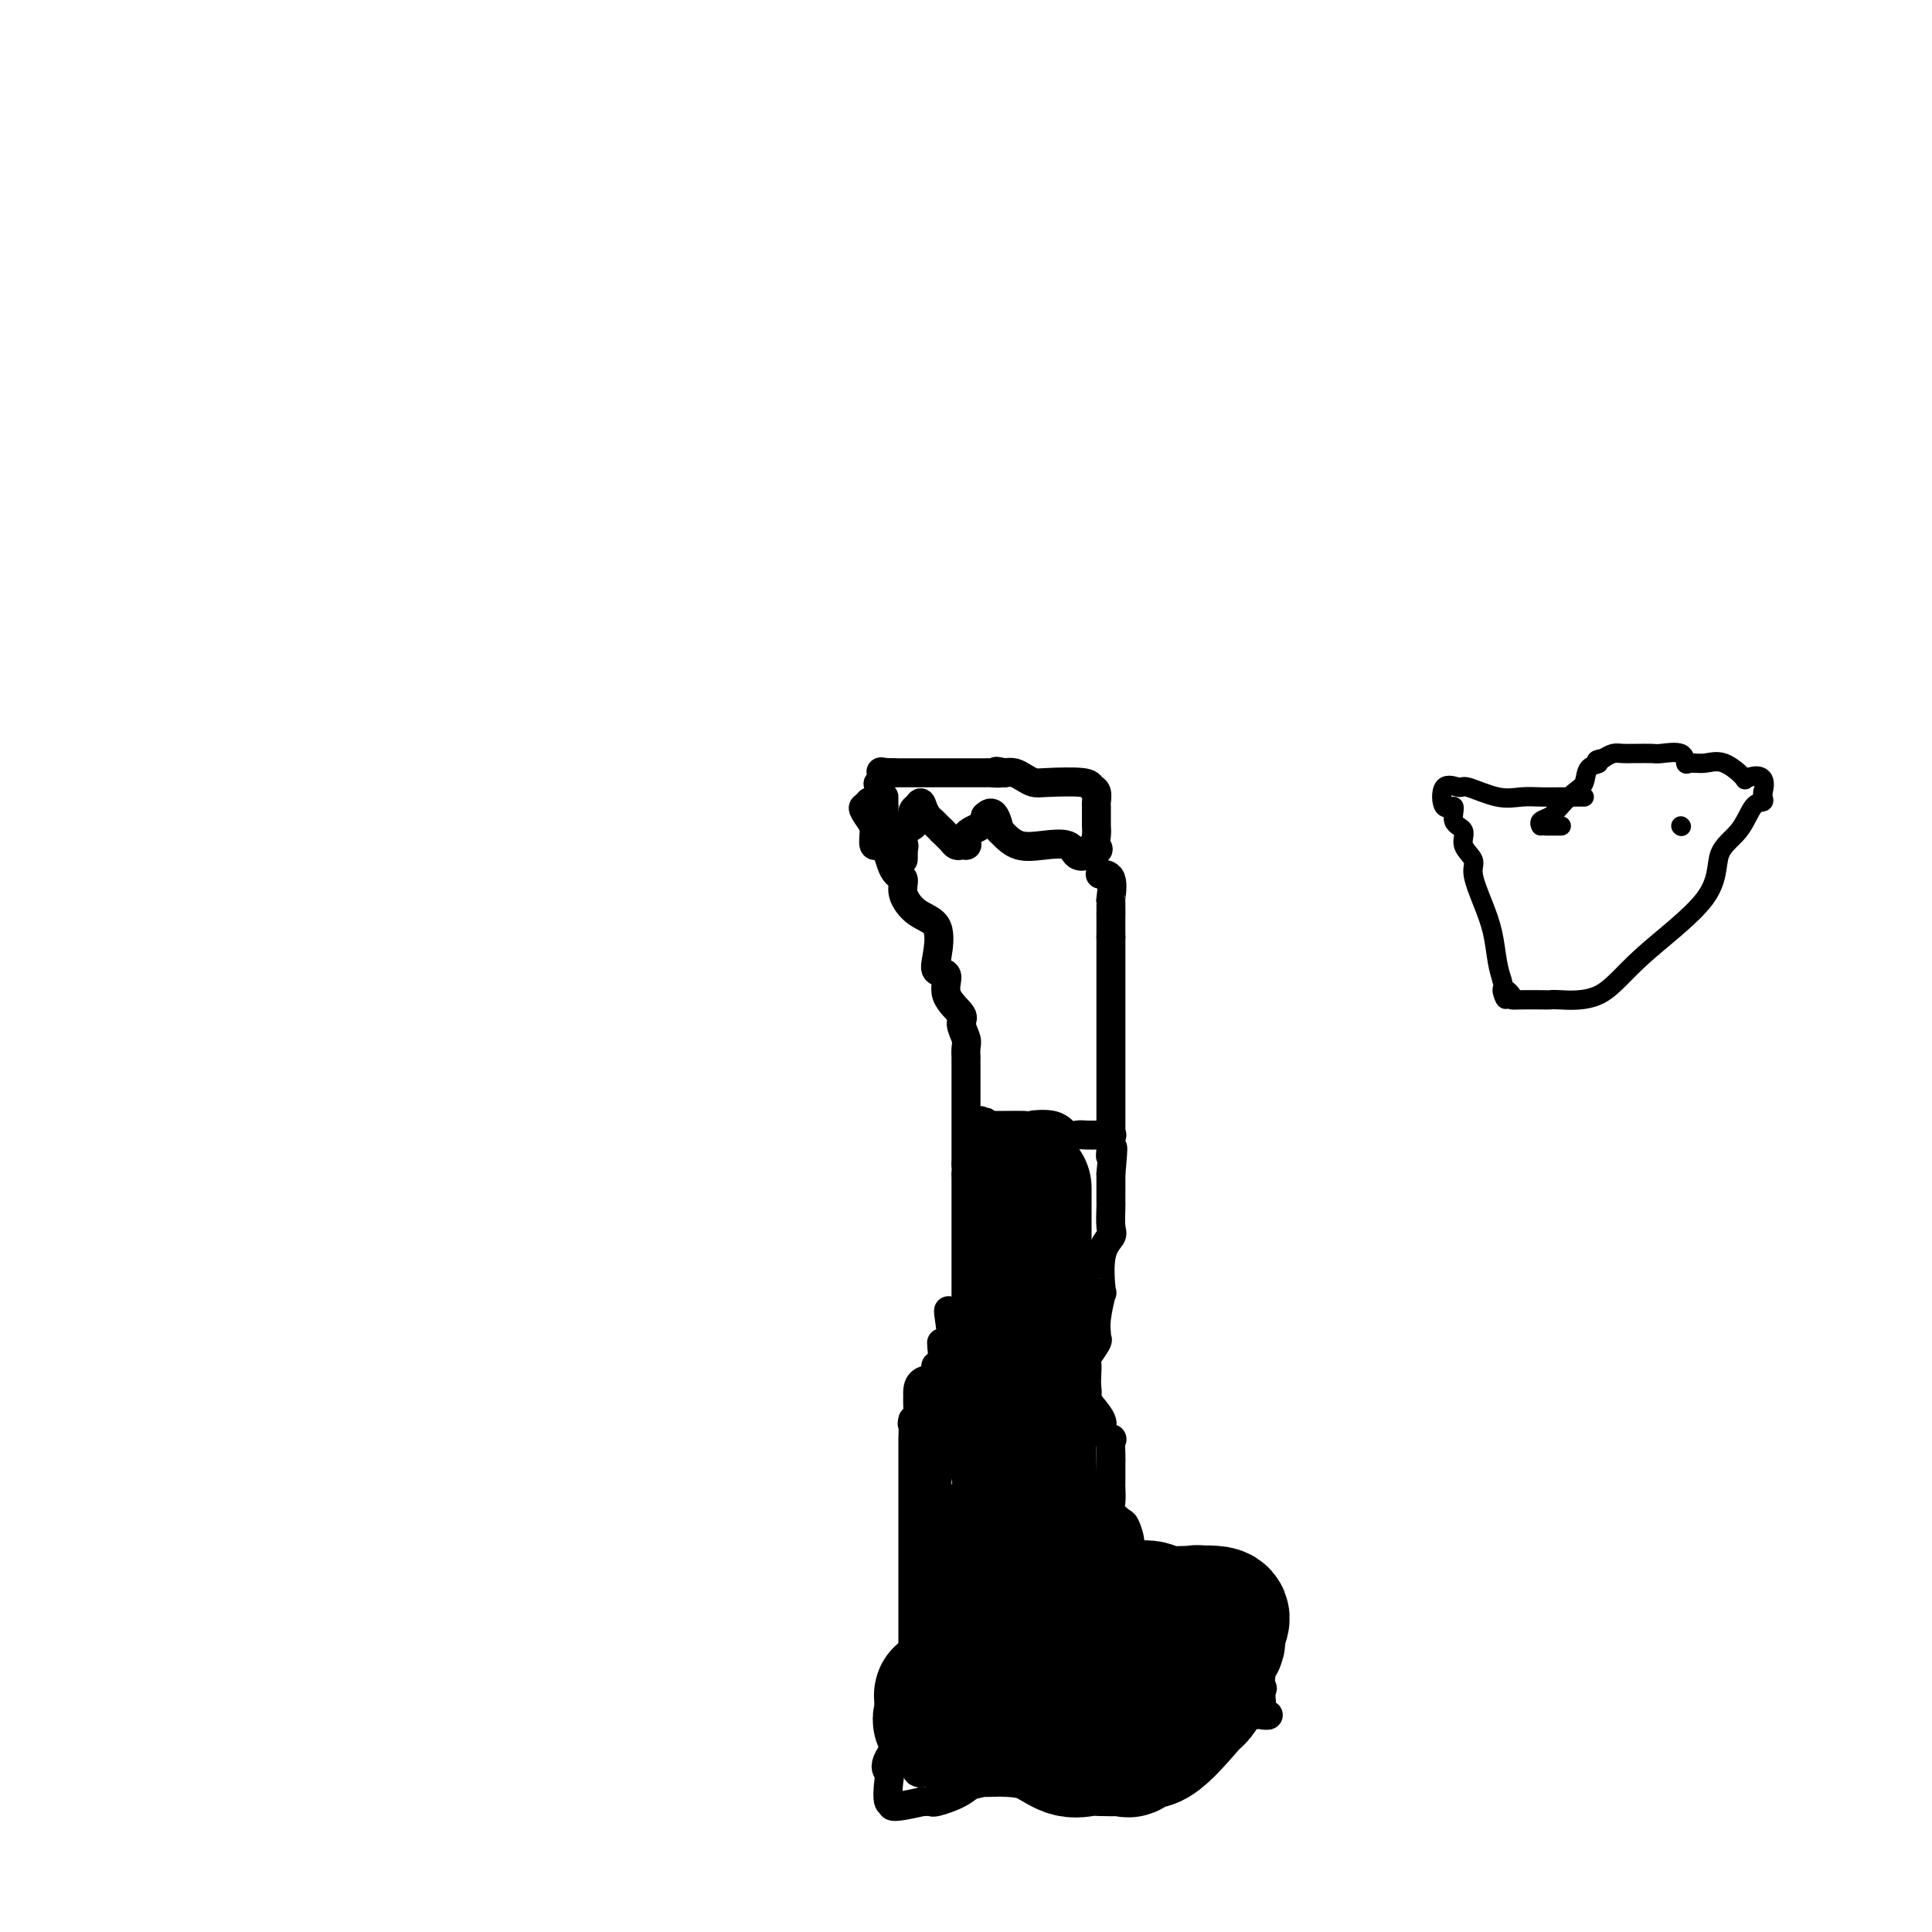 <svg viewBox='0 0 400 400' version='1.1' xmlns='http://www.w3.org/2000/svg' xmlns:xlink='http://www.w3.org/1999/xlink'><g fill='none' stroke='#000000' stroke-width='6' stroke-linecap='round' stroke-linejoin='round'><path d='M183,165c0.000,0.000 0.000,2.000 0,2'/><path d='M183,167c-0.012,0.663 -0.042,1.322 0,2c0.042,0.678 0.155,1.375 0,2c-0.155,0.625 -0.578,1.178 0,2c0.578,0.822 2.156,1.914 3,3c0.844,1.086 0.956,2.168 1,2c0.044,-0.168 0.022,-1.584 0,-3'/><path d='M187,175c0.498,0.897 -0.256,-0.859 0,-2c0.256,-1.141 1.522,-1.667 2,-2c0.478,-0.333 0.167,-0.474 0,-1c-0.167,-0.526 -0.191,-1.436 0,-2c0.191,-0.564 0.595,-0.782 1,-1'/><path d='M190,167c0.643,-1.346 0.750,-0.712 1,0c0.250,0.712 0.644,1.500 1,2c0.356,0.500 0.673,0.712 1,1c0.327,0.288 0.665,0.654 1,1c0.335,0.346 0.668,0.673 1,1'/><path d='M195,172c1.179,1.166 1.625,1.581 2,2c0.375,0.419 0.678,0.844 1,1c0.322,0.156 0.663,0.045 1,0c0.337,-0.045 0.668,-0.022 1,0'/><path d='M200,175c0.607,0.107 -0.375,-1.125 0,-2c0.375,-0.875 2.107,-1.393 3,-2c0.893,-0.607 0.946,-1.304 1,-2'/><path d='M204,169c1.022,-1.067 1.578,-0.733 2,0c0.422,0.733 0.711,1.867 1,3'/><path d='M207,172c0.570,0.571 0.494,0.500 1,1c0.506,0.500 1.593,1.571 3,2c1.407,0.429 3.134,0.217 5,0c1.866,-0.217 3.871,-0.440 5,0c1.129,0.440 1.381,1.541 2,2c0.619,0.459 1.605,0.274 2,0c0.395,-0.274 0.197,-0.637 0,-1'/><path d='M225,176c3.238,0.481 2.332,-0.317 2,-1c-0.332,-0.683 -0.089,-1.252 0,-2c0.089,-0.748 0.024,-1.677 0,-2c-0.024,-0.323 -0.005,-0.041 0,0c0.005,0.041 -0.002,-0.160 0,-1c0.002,-0.840 0.013,-2.320 0,-3c-0.013,-0.680 -0.052,-0.561 0,-1c0.052,-0.439 0.194,-1.437 0,-2c-0.194,-0.563 -0.723,-0.689 -1,-1c-0.277,-0.311 -0.301,-0.805 -2,-1c-1.699,-0.195 -5.074,-0.091 -7,0c-1.926,0.091 -2.403,0.169 -3,0c-0.597,-0.169 -1.315,-0.584 -2,-1c-0.685,-0.416 -1.339,-0.833 -2,-1c-0.661,-0.167 -1.331,-0.083 -2,0'/><path d='M208,160c-3.054,-0.619 -1.189,-0.166 -1,0c0.189,0.166 -1.299,0.044 -2,0c-0.701,-0.044 -0.615,-0.012 -1,0c-0.385,0.012 -1.242,0.003 -2,0c-0.758,-0.003 -1.419,-0.001 -2,0c-0.581,0.001 -1.082,0.000 -1,0c0.082,-0.000 0.749,-0.000 0,0c-0.749,0.000 -2.912,0.000 -4,0c-1.088,-0.000 -1.101,-0.000 -1,0c0.101,0.000 0.317,0.000 0,0c-0.317,-0.000 -1.168,-0.000 -2,0c-0.832,0.000 -1.647,0.000 -2,0c-0.353,-0.000 -0.244,-0.000 -1,0c-0.756,0.000 -2.378,0.000 -4,0'/><path d='M185,160c-3.952,-0.119 -2.333,-0.417 -2,0c0.333,0.417 -0.619,1.548 -1,2c-0.381,0.452 -0.190,0.226 0,0'/><path d='M180,166c-0.363,0.399 -0.726,0.798 -1,1c-0.274,0.202 -0.458,0.208 0,1c0.458,0.792 1.560,2.369 2,3c0.440,0.631 0.220,0.315 0,0'/><path d='M181,171c0.057,1.754 -0.302,3.641 0,4c0.302,0.359 1.265,-0.808 2,0c0.735,0.808 1.241,3.592 2,5c0.759,1.408 1.769,1.441 2,2c0.231,0.559 -0.319,1.646 0,3c0.319,1.354 1.505,2.976 3,4c1.495,1.024 3.297,1.448 4,3c0.703,1.552 0.305,4.230 0,6c-0.305,1.770 -0.517,2.633 0,3c0.517,0.367 1.764,0.238 2,1c0.236,0.762 -0.539,2.416 0,4c0.539,1.584 2.393,3.099 3,4c0.607,0.901 -0.034,1.189 0,2c0.034,0.811 0.741,2.144 1,3c0.259,0.856 0.069,1.236 0,2c-0.069,0.764 -0.019,1.913 0,2c0.019,0.087 0.005,-0.887 0,0c-0.005,0.887 -0.001,3.635 0,5c0.001,1.365 0.000,1.346 0,2c-0.000,0.654 -0.000,1.981 0,3c0.000,1.019 0.000,1.732 0,3c-0.000,1.268 -0.000,3.093 0,4c0.000,0.907 0.000,0.898 0,1c-0.000,0.102 -0.000,0.315 0,1c0.000,0.685 0.000,1.843 0,3'/><path d='M200,241c0.155,5.187 0.041,2.655 0,2c-0.041,-0.655 -0.011,0.567 0,1c0.011,0.433 0.003,0.078 0,1c-0.003,0.922 -0.001,3.123 0,4c0.001,0.877 0.000,0.431 0,1c-0.000,0.569 -0.000,2.151 0,3c0.000,0.849 0.000,0.963 0,1c-0.000,0.037 -0.000,-0.005 0,1c0.000,1.005 0.000,3.055 0,5c-0.000,1.945 -0.000,3.785 0,5c0.000,1.215 0.001,1.804 0,2c-0.001,0.196 -0.003,-0.003 0,1c0.003,1.003 0.011,3.207 0,5c-0.011,1.793 -0.041,3.175 0,5c0.041,1.825 0.155,4.093 0,5c-0.155,0.907 -0.577,0.454 -1,0'/><path d='M199,283c-0.041,6.497 0.356,1.739 0,0c-0.356,-1.739 -1.466,-0.459 -2,0c-0.534,0.459 -0.493,0.097 -1,0c-0.507,-0.097 -1.561,0.072 -2,0c-0.439,-0.072 -0.261,-0.385 0,0c0.261,0.385 0.606,1.468 0,2c-0.606,0.532 -2.162,0.513 -3,1c-0.838,0.487 -0.959,1.478 -1,2c-0.041,0.522 -0.001,0.573 0,1c0.001,0.427 -0.038,1.230 0,2c0.038,0.770 0.154,1.506 0,2c-0.154,0.494 -0.577,0.747 -1,1'/><path d='M189,294c-0.309,1.274 -0.083,0.459 0,1c0.083,0.541 0.022,2.438 0,3c-0.022,0.562 -0.006,-0.211 0,0c0.006,0.211 0.002,1.405 0,2c-0.002,0.595 -0.000,0.592 0,1c0.000,0.408 0.000,1.227 0,2c-0.000,0.773 -0.000,1.499 0,2c0.000,0.501 0.000,0.777 0,2c-0.000,1.223 -0.000,3.392 0,5c0.000,1.608 0.000,2.656 0,4c-0.000,1.344 -0.000,2.985 0,4c0.000,1.015 0.000,1.406 0,2c-0.000,0.594 -0.000,1.393 0,2c0.000,0.607 0.000,1.022 0,2c-0.000,0.978 -0.000,2.519 0,3c0.000,0.481 0.000,-0.097 0,0c-0.000,0.097 -0.000,0.870 0,2c0.000,1.130 0.000,2.618 0,3c-0.000,0.382 -0.000,-0.343 0,0c0.000,0.343 0.000,1.753 0,3c-0.000,1.247 -0.000,2.332 0,3c0.000,0.668 0.000,0.919 0,1c-0.000,0.081 -0.000,-0.009 0,1c0.000,1.009 0.000,3.118 0,4c0.000,0.882 0.000,0.538 0,1c0.000,0.462 0.000,1.731 0,3'/><path d='M189,350c-0.081,9.279 -0.284,4.476 0,3c0.284,-1.476 1.056,0.376 0,3c-1.056,2.624 -3.938,6.019 -5,8c-1.062,1.981 -0.303,2.549 0,3c0.303,0.451 0.150,0.784 0,2c-0.150,1.216 -0.298,3.316 0,4c0.298,0.684 1.042,-0.047 1,0c-0.042,0.047 -0.869,0.870 0,1c0.869,0.130 3.435,-0.435 6,-1'/><path d='M191,373c1.542,-0.020 1.897,-0.071 2,0c0.103,0.071 -0.046,0.262 1,0c1.046,-0.262 3.287,-0.977 5,-2c1.713,-1.023 2.896,-2.353 4,-3c1.104,-0.647 2.127,-0.612 3,-1c0.873,-0.388 1.596,-1.201 2,-2c0.404,-0.799 0.488,-1.585 1,-2c0.512,-0.415 1.452,-0.457 2,-1c0.548,-0.543 0.706,-1.585 1,-2c0.294,-0.415 0.725,-0.202 1,0c0.275,0.202 0.395,0.395 1,0c0.605,-0.395 1.696,-1.377 2,-2c0.304,-0.623 -0.178,-0.885 0,-1c0.178,-0.115 1.017,-0.082 2,0c0.983,0.082 2.111,0.214 3,0c0.889,-0.214 1.540,-0.776 2,-1c0.460,-0.224 0.730,-0.112 1,0'/><path d='M224,356c5.449,-2.856 2.573,-1.497 2,-1c-0.573,0.497 1.159,0.133 2,0c0.841,-0.133 0.793,-0.036 1,0c0.207,0.036 0.671,0.010 1,0c0.329,-0.010 0.525,-0.003 1,0c0.475,0.003 1.230,0.001 3,0c1.770,-0.001 4.555,-0.000 6,0c1.445,0.000 1.550,0.000 3,0c1.450,-0.000 4.244,-0.000 6,0c1.756,0.000 2.473,0.000 3,0c0.527,-0.000 0.865,-0.000 2,0c1.135,0.000 3.068,0.000 5,0'/><path d='M259,355c5.869,-0.048 3.042,0.333 2,0c-1.042,-0.333 -0.298,-1.381 0,-2c0.298,-0.619 0.149,-0.810 0,-1'/><path d='M261,352c0.250,-0.906 -0.126,-1.672 0,-2c0.126,-0.328 0.755,-0.217 0,-1c-0.755,-0.783 -2.893,-2.459 -4,-3c-1.107,-0.541 -1.181,0.053 -2,0c-0.819,-0.053 -2.381,-0.754 -3,-1c-0.619,-0.246 -0.293,-0.038 -1,0c-0.707,0.038 -2.445,-0.096 -3,0c-0.555,0.096 0.075,0.421 0,0c-0.075,-0.421 -0.855,-1.587 -2,-2c-1.145,-0.413 -2.654,-0.073 -3,0c-0.346,0.073 0.473,-0.122 0,-1c-0.473,-0.878 -2.236,-2.439 -4,-4'/><path d='M239,338c-0.547,-1.137 0.085,-1.478 0,-3c-0.085,-1.522 -0.886,-4.224 -2,-6c-1.114,-1.776 -2.541,-2.626 -3,-4c-0.459,-1.374 0.049,-3.273 0,-5c-0.049,-1.727 -0.654,-3.282 -1,-4c-0.346,-0.718 -0.432,-0.597 -1,-1c-0.568,-0.403 -1.616,-1.329 -2,-2c-0.384,-0.671 -0.103,-1.088 0,-2c0.103,-0.912 0.028,-2.320 0,-3c-0.028,-0.680 -0.007,-0.631 0,-1c0.007,-0.369 0.001,-1.154 0,-2c-0.001,-0.846 0.002,-1.752 0,-2c-0.002,-0.248 -0.009,0.162 0,0c0.009,-0.162 0.034,-0.894 0,-2c-0.034,-1.106 -0.125,-2.584 0,-3c0.125,-0.416 0.467,0.231 0,0c-0.467,-0.231 -1.744,-1.340 -2,-2c-0.256,-0.660 0.508,-0.870 0,-2c-0.508,-1.130 -2.288,-3.180 -3,-4c-0.712,-0.820 -0.356,-0.410 0,0'/><path d='M225,290c-0.774,-1.362 -0.209,-0.769 0,-1c0.209,-0.231 0.064,-1.288 0,-2c-0.064,-0.712 -0.045,-1.080 0,-2c0.045,-0.920 0.118,-2.392 0,-3c-0.118,-0.608 -0.425,-0.351 0,-1c0.425,-0.649 1.582,-2.204 2,-3c0.418,-0.796 0.099,-0.834 0,-1c-0.099,-0.166 0.024,-0.459 0,-1c-0.024,-0.541 -0.195,-1.328 0,-3c0.195,-1.672 0.756,-4.227 1,-5c0.244,-0.773 0.170,0.238 0,-1c-0.170,-1.238 -0.438,-4.723 0,-7c0.438,-2.277 1.581,-3.344 2,-4c0.419,-0.656 0.112,-0.899 0,-2c-0.112,-1.101 -0.030,-3.058 0,-4c0.030,-0.942 0.008,-0.868 0,-1c-0.008,-0.132 -0.002,-0.468 0,-1c0.002,-0.532 0.001,-1.259 0,-2c-0.001,-0.741 -0.000,-1.498 0,-2c0.000,-0.502 0.000,-0.751 0,-1'/><path d='M230,243c0.774,-8.132 0.207,-4.960 0,-4c-0.207,0.960 -0.056,-0.290 0,-1c0.056,-0.710 0.015,-0.881 0,-1c-0.015,-0.119 -0.004,-0.187 0,-1c0.004,-0.813 0.001,-2.371 0,-3c-0.001,-0.629 -0.000,-0.329 0,-1c0.000,-0.671 0.000,-2.311 0,-3c-0.000,-0.689 -0.000,-0.425 0,-1c0.000,-0.575 0.000,-1.989 0,-3c-0.000,-1.011 -0.000,-1.618 0,-2c0.000,-0.382 0.000,-0.538 0,-1c-0.000,-0.462 -0.000,-1.231 0,-2c0.000,-0.769 0.000,-1.538 0,-2c-0.000,-0.462 -0.000,-0.616 0,-1c0.000,-0.384 0.000,-0.996 0,-2c-0.000,-1.004 -0.000,-2.400 0,-3c0.000,-0.600 0.000,-0.405 0,-1c-0.000,-0.595 -0.000,-1.981 0,-3c0.000,-1.019 0.000,-1.673 0,-2c-0.000,-0.327 -0.000,-0.328 0,-1c0.000,-0.672 0.000,-2.015 0,-3c-0.000,-0.985 -0.000,-1.612 0,-2c0.000,-0.388 0.000,-0.537 0,-1c0.000,-0.463 0.000,-1.240 0,-2c0.000,-0.760 -0.000,-1.503 0,-2c0.000,-0.497 0.000,-0.749 0,-1'/><path d='M230,194c-0.002,-8.304 -0.008,-4.565 0,-4c0.008,0.565 0.030,-2.045 0,-3c-0.030,-0.955 -0.111,-0.256 0,-1c0.111,-0.744 0.415,-2.931 0,-4c-0.415,-1.069 -1.547,-1.020 -2,-1c-0.453,0.020 -0.226,0.010 0,0'/><path d='M202,233c0.324,-0.000 0.648,-0.000 1,0c0.352,0.000 0.731,0.001 1,0c0.269,-0.001 0.428,-0.002 1,0c0.572,0.002 1.557,0.008 3,0c1.443,-0.008 3.345,-0.030 4,0c0.655,0.030 0.062,0.113 1,0c0.938,-0.113 3.407,-0.423 5,0c1.593,0.423 2.309,1.577 3,2c0.691,0.423 1.355,0.113 2,0c0.645,-0.113 1.269,-0.030 2,0c0.731,0.030 1.567,0.008 2,0c0.433,-0.008 0.463,-0.002 1,0c0.537,0.002 1.582,0.001 2,0c0.418,-0.001 0.209,-0.000 0,0'/><path d='M203,232c0.409,0.624 0.817,1.248 1,1c0.183,-0.248 0.140,-1.367 0,0c-0.140,1.367 -0.377,5.219 -1,8c-0.623,2.781 -1.631,4.491 -2,5c-0.369,0.509 -0.099,-0.183 0,0c0.099,0.183 0.027,1.242 0,2c-0.027,0.758 -0.008,1.217 0,2c0.008,0.783 0.004,1.892 0,3'/><path d='M201,253c-0.309,3.755 -0.083,2.644 0,2c0.083,-0.644 0.023,-0.820 0,0c-0.023,0.820 -0.007,2.636 0,4c0.007,1.364 0.006,2.275 0,3c-0.006,0.725 -0.016,1.262 0,2c0.016,0.738 0.060,1.675 0,2c-0.060,0.325 -0.222,0.037 0,1c0.222,0.963 0.830,3.177 1,4c0.170,0.823 -0.098,0.254 0,1c0.098,0.746 0.562,2.806 1,4c0.438,1.194 0.850,1.521 1,2c0.150,0.479 0.038,1.109 0,2c-0.038,0.891 -0.003,2.042 0,3c0.003,0.958 -0.027,1.724 0,2c0.027,0.276 0.112,0.060 0,0c-0.112,-0.060 -0.422,0.034 0,1c0.422,0.966 1.577,2.805 2,4c0.423,1.195 0.114,1.745 0,2c-0.114,0.255 -0.033,0.216 0,1c0.033,0.784 0.016,2.392 0,4'/><path d='M206,297c0.773,7.026 0.207,2.590 0,1c-0.207,-1.590 -0.054,-0.335 0,1c0.054,1.335 0.010,2.750 0,4c-0.010,1.250 0.013,2.337 0,4c-0.013,1.663 -0.062,3.904 0,5c0.062,1.096 0.235,1.046 0,2c-0.235,0.954 -0.879,2.910 -1,2c-0.121,-0.910 0.283,-4.687 0,-9c-0.283,-4.313 -1.251,-9.162 -2,-13c-0.749,-3.838 -1.280,-6.666 -2,-9c-0.720,-2.334 -1.629,-4.175 -2,-5c-0.371,-0.825 -0.204,-0.636 0,-1c0.204,-0.364 0.447,-1.283 0,-2c-0.447,-0.717 -1.582,-1.231 -2,-2c-0.418,-0.769 -0.119,-1.791 0,-2c0.119,-0.209 0.060,0.396 0,1'/><path d='M197,274c-1.238,-6.035 -0.332,-0.121 0,2c0.332,2.121 0.089,0.450 0,1c-0.089,0.550 -0.024,3.320 0,4c0.024,0.680 0.006,-0.729 0,0c-0.006,0.729 0.001,3.595 0,5c-0.001,1.405 -0.011,1.348 0,2c0.011,0.652 0.044,2.011 0,3c-0.044,0.989 -0.165,1.607 0,3c0.165,1.393 0.616,3.561 1,5c0.384,1.439 0.700,2.150 1,3c0.300,0.850 0.583,1.840 1,4c0.417,2.160 0.968,5.490 2,8c1.032,2.510 2.545,4.198 3,5c0.455,0.802 -0.147,0.716 0,2c0.147,1.284 1.042,3.938 1,4c-0.042,0.062 -1.021,-2.469 -2,-5'/><path d='M204,320c-0.773,-2.990 -1.706,-7.965 -2,-12c-0.294,-4.035 0.051,-7.129 0,-9c-0.051,-1.871 -0.497,-2.517 -1,-4c-0.503,-1.483 -1.062,-3.801 -2,-6c-0.938,-2.199 -2.255,-4.280 -3,-6c-0.745,-1.720 -0.918,-3.081 -1,-4c-0.082,-0.919 -0.075,-1.396 0,-1c0.075,0.396 0.216,1.665 0,3c-0.216,1.335 -0.790,2.737 -1,4c-0.210,1.263 -0.056,2.387 0,3c0.056,0.613 0.015,0.714 0,1c-0.015,0.286 -0.004,0.758 0,1c0.004,0.242 0.001,0.253 0,1c-0.001,0.747 -0.000,2.231 0,3c0.000,0.769 0.000,0.825 0,1c-0.000,0.175 -0.000,0.470 0,1c0.000,0.530 0.000,1.294 0,2c-0.000,0.706 -0.000,1.353 0,2'/><path d='M194,300c-0.155,3.317 -0.041,1.109 0,1c0.041,-0.109 0.011,1.880 0,3c-0.011,1.120 -0.003,1.372 0,3c0.003,1.628 0.001,4.633 0,7c-0.001,2.367 -0.000,4.097 0,5c0.000,0.903 0.000,0.979 0,1c-0.000,0.021 -0.000,-0.015 0,1c0.000,1.015 0.000,3.080 0,4c-0.000,0.920 -0.000,0.694 0,1c0.000,0.306 0.000,1.142 0,2c-0.000,0.858 -0.000,1.738 0,2c0.000,0.262 0.000,-0.092 0,1c-0.000,1.092 -0.000,3.631 0,5c0.000,1.369 0.000,1.568 0,2c-0.000,0.432 -0.000,1.098 0,2c0.000,0.902 0.000,2.040 0,3c-0.000,0.960 -0.000,1.742 0,3c0.000,1.258 0.000,2.993 0,4c-0.000,1.007 -0.000,1.288 0,2c0.000,0.712 0.000,1.856 0,3'/><path d='M194,355c0.001,8.716 0.005,3.007 0,1c-0.005,-2.007 -0.017,-0.311 0,1c0.017,1.311 0.063,2.238 0,3c-0.063,0.762 -0.235,1.359 0,2c0.235,0.641 0.876,1.326 0,2c-0.876,0.674 -3.271,1.338 -4,2c-0.729,0.662 0.207,1.322 1,1c0.793,-0.322 1.444,-1.625 3,-3c1.556,-1.375 4.016,-2.821 5,-4c0.984,-1.179 0.492,-2.089 0,-3'/><path d='M199,357c1.910,-2.284 2.186,-3.496 2,-4c-0.186,-0.504 -0.835,-0.302 0,-2c0.835,-1.698 3.152,-5.296 4,-7c0.848,-1.704 0.227,-1.515 0,-2c-0.227,-0.485 -0.061,-1.643 0,-3c0.061,-1.357 0.016,-2.913 0,-4c-0.016,-1.087 -0.004,-1.705 0,-2c0.004,-0.295 0.001,-0.267 0,-1c-0.001,-0.733 -0.000,-2.228 0,-3c0.000,-0.772 0.000,-0.822 0,-1c-0.000,-0.178 -0.000,-0.483 0,-1c0.000,-0.517 0.000,-1.245 0,-2c-0.000,-0.755 0.000,-1.536 0,-2c-0.000,-0.464 -0.000,-0.612 0,-1c0.000,-0.388 0.000,-1.018 0,-2c-0.000,-0.982 -0.000,-2.316 0,-3c0.000,-0.684 0.002,-0.718 0,-1c-0.002,-0.282 -0.006,-0.813 0,-1c0.006,-0.187 0.022,-0.029 0,-1c-0.022,-0.971 -0.083,-3.069 0,-4c0.083,-0.931 0.309,-0.695 0,-1c-0.309,-0.305 -1.155,-1.153 -2,-2'/><path d='M203,307c-0.342,-5.513 -0.197,-0.795 0,1c0.197,1.795 0.445,0.669 0,1c-0.445,0.331 -1.583,2.120 -2,3c-0.417,0.880 -0.112,0.851 0,1c0.112,0.149 0.030,0.474 0,1c-0.030,0.526 -0.008,1.252 0,2c0.008,0.748 0.002,1.520 0,2c-0.002,0.480 -0.001,0.670 0,1c0.001,0.330 0.000,0.799 0,1c-0.000,0.201 -0.000,0.133 0,1c0.000,0.867 0.000,2.668 0,4c-0.000,1.332 -0.000,2.196 0,3c0.000,0.804 0.000,1.550 0,2c-0.000,0.450 -0.000,0.604 0,1c0.000,0.396 0.000,1.034 0,2c-0.000,0.966 -0.000,2.260 0,3c0.000,0.740 0.000,0.926 0,2c-0.000,1.074 -0.000,3.037 0,5'/><path d='M201,343c-0.762,6.893 -1.668,6.125 -2,6c-0.332,-0.125 -0.089,0.394 0,1c0.089,0.606 0.023,1.300 0,2c-0.023,0.700 -0.003,1.407 0,2c0.003,0.593 -0.010,1.070 0,2c0.010,0.930 0.044,2.311 0,3c-0.044,0.689 -0.166,0.685 0,1c0.166,0.315 0.619,0.947 1,1c0.381,0.053 0.691,-0.474 1,-1'/><path d='M201,360c-0.131,3.010 -0.458,2.034 0,0c0.458,-2.034 1.702,-5.127 2,-7c0.298,-1.873 -0.351,-2.526 0,-4c0.351,-1.474 1.701,-3.769 2,-5c0.299,-1.231 -0.451,-1.396 0,-2c0.451,-0.604 2.105,-1.646 3,-3c0.895,-1.354 1.032,-3.021 1,-4c-0.032,-0.979 -0.233,-1.269 0,-2c0.233,-0.731 0.900,-1.904 1,-3c0.100,-1.096 -0.365,-2.117 0,-4c0.365,-1.883 1.562,-4.629 2,-7c0.438,-2.371 0.117,-4.369 0,-7c-0.117,-2.631 -0.031,-5.897 0,-8c0.031,-2.103 0.008,-3.045 0,-4c-0.008,-0.955 -0.002,-1.923 0,-2c0.002,-0.077 0.001,0.736 0,0c-0.001,-0.736 -0.000,-3.020 0,-4c0.000,-0.980 0.000,-0.655 0,-1c-0.000,-0.345 -0.000,-1.358 0,-2c0.000,-0.642 0.000,-0.912 0,-1c-0.000,-0.088 -0.000,0.007 0,-1c0.000,-1.007 0.000,-3.117 0,-4c-0.000,-0.883 -0.000,-0.538 0,-1c0.000,-0.462 0.000,-1.731 0,-3'/><path d='M212,281c-0.121,-6.217 -0.425,-2.758 0,-2c0.425,0.758 1.578,-1.185 2,-3c0.422,-1.815 0.113,-3.503 0,-4c-0.113,-0.497 -0.030,0.196 0,0c0.030,-0.196 0.008,-1.281 0,-3c-0.008,-1.719 -0.002,-4.073 0,-5c0.002,-0.927 0.001,-0.428 0,-1c-0.001,-0.572 -0.001,-2.213 0,-3c0.001,-0.787 0.002,-0.718 0,-1c-0.002,-0.282 -0.008,-0.916 0,-1c0.008,-0.084 0.030,0.382 0,-1c-0.030,-1.382 -0.113,-4.610 0,-6c0.113,-1.390 0.423,-0.940 0,-1c-0.423,-0.060 -1.577,-0.631 -2,-1c-0.423,-0.369 -0.113,-0.538 0,-1c0.113,-0.462 0.030,-1.218 0,-2c-0.030,-0.782 -0.008,-1.591 0,-2c0.008,-0.409 0.002,-0.419 0,-1c-0.002,-0.581 -0.001,-1.733 0,-2c0.001,-0.267 0.000,0.352 0,0c-0.000,-0.352 -0.000,-1.676 0,-3'/><path d='M212,238c0.000,-5.996 0.000,0.515 0,3c0.000,2.485 0.000,0.946 0,1c0.000,0.054 0.000,1.702 0,3c-0.000,1.298 0.000,2.247 0,3c-0.000,0.753 0.000,1.311 0,2c0.000,0.689 0.000,1.511 0,2c0.000,0.489 0.000,0.647 0,1c0.000,0.353 0.000,0.903 0,2c0.000,1.097 0.000,2.742 0,4c0.000,1.258 0.000,2.129 0,3'/><path d='M212,262c0.691,4.322 2.418,3.128 3,4c0.582,0.872 0.020,3.809 0,5c-0.020,1.191 0.503,0.636 1,2c0.497,1.364 0.968,4.649 1,6c0.032,1.351 -0.376,0.769 0,2c0.376,1.231 1.537,4.276 2,6c0.463,1.724 0.229,2.127 0,3c-0.229,0.873 -0.454,2.214 0,4c0.454,1.786 1.586,4.015 2,6c0.414,1.985 0.111,3.726 0,7c-0.111,3.274 -0.030,8.080 0,10c0.030,1.920 0.008,0.953 0,1c-0.008,0.047 -0.002,1.106 0,2c0.002,0.894 0.001,1.621 0,2c-0.001,0.379 -0.000,0.409 0,1c0.000,0.591 0.000,1.744 0,2c-0.000,0.256 -0.000,-0.385 0,0c0.000,0.385 0.000,1.795 0,3c-0.000,1.205 -0.000,2.203 0,4c0.000,1.797 0.000,4.391 0,7c-0.000,2.609 -0.000,5.232 0,7c0.000,1.768 0.000,2.680 0,5c-0.000,2.320 -0.000,6.048 0,8c0.000,1.952 0.000,2.129 0,2c-0.000,-0.129 -0.000,-0.565 0,-1'/><path d='M221,360c0.000,9.181 0.000,2.133 0,-2c-0.000,-4.133 -0.000,-5.353 0,-6c0.000,-0.647 0.000,-0.722 0,-2c-0.000,-1.278 -0.000,-3.757 0,-5c0.000,-1.243 0.001,-1.248 0,-2c-0.001,-0.752 -0.004,-2.251 0,-3c0.004,-0.749 0.015,-0.750 0,-2c-0.015,-1.250 -0.057,-3.750 0,-6c0.057,-2.250 0.211,-4.250 0,-5c-0.211,-0.750 -0.789,-0.251 -1,-1c-0.211,-0.749 -0.057,-2.748 0,-4c0.057,-1.252 0.015,-1.757 0,-2c-0.015,-0.243 -0.004,-0.222 0,-1c0.004,-0.778 0.001,-2.354 0,-3c-0.001,-0.646 -0.000,-0.361 0,-1c0.000,-0.639 0.000,-2.201 0,-3c-0.000,-0.799 -0.000,-0.835 0,-1c0.000,-0.165 0.000,-0.459 0,-2c-0.000,-1.541 -0.000,-4.331 0,-6c0.000,-1.669 0.000,-2.219 0,-3c-0.000,-0.781 -0.000,-1.795 0,-2c0.000,-0.205 0.000,0.397 0,1'/><path d='M220,299c0.107,-8.561 0.874,0.536 1,4c0.126,3.464 -0.389,1.296 0,1c0.389,-0.296 1.680,1.279 2,2c0.320,0.721 -0.333,0.586 0,1c0.333,0.414 1.652,1.377 2,2c0.348,0.623 -0.276,0.906 0,2c0.276,1.094 1.451,2.997 2,4c0.549,1.003 0.473,1.104 1,2c0.527,0.896 1.658,2.588 2,5c0.342,2.412 -0.104,5.544 0,7c0.104,1.456 0.760,1.235 1,2c0.240,0.765 0.064,2.514 0,3c-0.064,0.486 -0.017,-0.292 0,0c0.017,0.292 0.005,1.655 0,2c-0.005,0.345 -0.002,-0.327 0,-1'/><path d='M231,335c0.216,2.070 0.255,0.747 0,-2c-0.255,-2.747 -0.805,-6.916 -2,-11c-1.195,-4.084 -3.034,-8.083 -4,-10c-0.966,-1.917 -1.057,-1.753 -1,-2c0.057,-0.247 0.263,-0.906 0,-2c-0.263,-1.094 -0.994,-2.625 -1,-1c-0.006,1.625 0.713,6.405 1,9c0.287,2.595 0.143,3.004 0,4c-0.143,0.996 -0.286,2.580 1,7c1.286,4.420 4.001,11.675 5,15c0.999,3.325 0.281,2.720 0,3c-0.281,0.280 -0.127,1.446 0,2c0.127,0.554 0.226,0.495 1,1c0.774,0.505 2.221,1.573 3,2c0.779,0.427 0.889,0.214 1,0'/><path d='M235,350c0.833,0.298 0.916,0.041 1,0c0.084,-0.041 0.168,0.132 1,0c0.832,-0.132 2.413,-0.570 3,-1c0.587,-0.430 0.179,-0.851 0,-1c-0.179,-0.149 -0.130,-0.026 0,-1c0.130,-0.974 0.342,-3.045 1,-4c0.658,-0.955 1.762,-0.793 2,-1c0.238,-0.207 -0.391,-0.784 0,-1c0.391,-0.216 1.801,-0.070 3,1c1.199,1.070 2.188,3.065 3,4c0.812,0.935 1.446,0.811 2,1c0.554,0.189 1.029,0.692 1,1c-0.029,0.308 -0.560,0.422 0,1c0.560,0.578 2.212,1.619 3,2c0.788,0.381 0.712,0.103 1,0c0.288,-0.103 0.939,-0.029 1,0c0.061,0.029 -0.470,0.015 -1,0'/><path d='M256,351c1.566,1.540 -1.021,0.389 -3,0c-1.979,-0.389 -3.352,-0.017 -5,0c-1.648,0.017 -3.573,-0.321 -5,-1c-1.427,-0.679 -2.358,-1.697 -3,-2c-0.642,-0.303 -0.995,0.111 -2,0c-1.005,-0.111 -2.662,-0.748 -4,-1c-1.338,-0.252 -2.357,-0.120 -3,0c-0.643,0.120 -0.909,0.228 -1,0c-0.091,-0.228 -0.006,-0.793 -1,-1c-0.994,-0.207 -3.068,-0.055 -4,0c-0.932,0.055 -0.722,0.013 -1,0c-0.278,-0.013 -1.042,0.003 -2,0c-0.958,-0.003 -2.109,-0.026 -3,0c-0.891,0.026 -1.521,0.100 -2,0c-0.479,-0.100 -0.806,-0.373 -1,-1c-0.194,-0.627 -0.255,-1.609 -1,-2c-0.745,-0.391 -2.175,-0.192 -3,0c-0.825,0.192 -1.044,0.377 -2,1c-0.956,0.623 -2.648,1.682 -4,2c-1.352,0.318 -2.364,-0.107 -3,0c-0.636,0.107 -0.896,0.745 -1,1c-0.104,0.255 -0.052,0.128 0,0'/></g>
<g fill='none' stroke='#000000' stroke-width='28' stroke-linecap='round' stroke-linejoin='round'><path d='M219,328c-0.833,-0.277 -1.667,-0.555 -2,-1c-0.333,-0.445 -0.166,-1.059 0,-2c0.166,-0.941 0.332,-2.209 0,-3c-0.332,-0.791 -1.161,-1.105 -2,-3c-0.839,-1.895 -1.688,-5.371 -2,-7c-0.312,-1.629 -0.087,-1.410 0,-3c0.087,-1.590 0.037,-4.990 0,-7c-0.037,-2.010 -0.062,-2.632 0,-4c0.062,-1.368 0.209,-3.484 0,-5c-0.209,-1.516 -0.774,-2.433 -1,-3c-0.226,-0.567 -0.113,-0.783 0,-1'/><path d='M212,289c-0.155,-3.692 -0.041,-1.422 0,-1c0.041,0.422 0.011,-1.003 0,-2c-0.011,-0.997 -0.003,-1.566 0,-2c0.003,-0.434 0.001,-0.734 0,-1c-0.001,-0.266 -0.000,-0.498 0,-2c0.000,-1.502 0.000,-4.275 0,-5c-0.000,-0.725 -0.000,0.598 0,0c0.000,-0.598 0.000,-3.118 0,-4c-0.000,-0.882 -0.000,-0.126 0,0c0.000,0.126 0.000,-0.379 0,-1c-0.000,-0.621 -0.000,-1.360 0,-2c0.000,-0.640 0.000,-1.183 0,-2c-0.000,-0.817 -0.000,-1.909 0,-3'/><path d='M212,264c0.000,-3.999 0.000,-1.495 0,-1c0.000,0.495 0.000,-1.017 0,-2c0.000,-0.983 0.000,-1.436 0,-2c-0.000,-0.564 0.000,-1.239 0,-2c-0.000,-0.761 0.000,-1.608 0,-2c0.000,-0.392 0.000,-0.329 0,-1c0.000,-0.671 0.000,-2.075 0,-3c0.000,-0.925 0.000,-1.372 0,-2c0.000,-0.628 0.000,-1.438 0,-2c0.000,-0.562 0.000,-0.875 0,-1c-0.000,-0.125 0.000,-0.063 0,0'/><path d='M208,316c0.000,1.129 0.000,2.257 0,3c0.000,0.743 -0.000,1.100 0,2c0.000,0.900 0.000,2.344 0,3c0.000,0.656 -0.000,0.523 0,1c0.000,0.477 0.000,1.565 0,2c-0.000,0.435 0.000,0.218 0,0'/><path d='M206,332c0.000,0.641 0.000,1.283 0,2c0.000,0.717 0.000,1.510 0,2c-0.000,0.490 0.000,0.675 0,1c0.000,0.325 0.000,0.788 0,1c0.000,0.212 0.000,0.172 0,-3c0.000,-3.172 0.000,-9.478 0,-12c0.000,-2.522 0.000,-1.261 0,0'/><path d='M216,349c0.060,0.845 0.121,1.691 0,2c-0.121,0.309 -0.423,0.083 -1,0c-0.577,-0.083 -1.430,-0.023 -2,0c-0.570,0.023 -0.856,0.007 -1,0c-0.144,-0.007 -0.146,-0.006 -1,0c-0.854,0.006 -2.561,0.016 -3,0c-0.439,-0.016 0.391,-0.057 0,0c-0.391,0.057 -2.003,0.211 -3,0c-0.997,-0.211 -1.381,-0.789 -2,-1c-0.619,-0.211 -1.474,-0.057 -2,0c-0.526,0.057 -0.722,0.016 -1,0c-0.278,-0.016 -0.639,-0.008 -1,0'/><path d='M199,350c-3.537,0.400 -3.879,0.901 -4,1c-0.121,0.099 -0.021,-0.203 0,0c0.021,0.203 -0.035,0.910 0,2c0.035,1.090 0.163,2.563 0,3c-0.163,0.437 -0.618,-0.161 0,0c0.618,0.161 2.309,1.080 4,2'/><path d='M199,358c1.074,1.083 1.759,0.291 2,0c0.241,-0.291 0.038,-0.081 1,0c0.962,0.081 3.090,0.032 4,0c0.910,-0.032 0.601,-0.047 2,0c1.399,0.047 4.505,0.156 7,1c2.495,0.844 4.381,2.422 6,3c1.619,0.578 2.973,0.158 4,0c1.027,-0.158 1.727,-0.052 3,0c1.273,0.052 3.120,0.049 4,0c0.880,-0.049 0.793,-0.143 1,0c0.207,0.143 0.708,0.525 1,0c0.292,-0.525 0.373,-1.956 1,-2c0.627,-0.044 1.798,1.300 4,0c2.202,-1.300 5.435,-5.244 7,-7c1.565,-1.756 1.462,-1.323 2,-2c0.538,-0.677 1.719,-2.465 2,-4c0.281,-1.535 -0.336,-2.818 0,-4c0.336,-1.182 1.626,-2.264 2,-3c0.374,-0.736 -0.168,-1.125 0,-2c0.168,-0.875 1.045,-2.236 1,-3c-0.045,-0.764 -1.013,-0.933 -2,-1c-0.987,-0.067 -1.994,-0.034 -3,0'/><path d='M248,334c-0.590,-0.171 0.436,-0.098 -1,0c-1.436,0.098 -5.334,0.223 -7,0c-1.666,-0.223 -1.098,-0.792 -2,-1c-0.902,-0.208 -3.273,-0.056 -4,0c-0.727,0.056 0.189,0.015 0,0c-0.189,-0.015 -1.483,-0.004 -2,0c-0.517,0.004 -0.259,0.002 0,0'/></g>
<g fill='none' stroke='#000000' stroke-width='4' stroke-linecap='round' stroke-linejoin='round'><path d='M328,165c-0.066,0.001 -0.132,0.002 -1,0c-0.868,-0.002 -2.537,-0.009 -4,0c-1.463,0.009 -2.718,0.032 -4,0c-1.282,-0.032 -2.589,-0.118 -4,0c-1.411,0.118 -2.927,0.440 -5,0c-2.073,-0.440 -4.705,-1.641 -6,-2c-1.295,-0.359 -1.253,0.124 -2,0c-0.747,-0.124 -2.283,-0.855 -3,0c-0.717,0.855 -0.615,3.296 0,4c0.615,0.704 1.742,-0.327 2,0c0.258,0.327 -0.353,2.013 0,3c0.353,0.987 1.670,1.273 2,2c0.330,0.727 -0.325,1.893 0,3c0.325,1.107 1.631,2.154 2,3c0.369,0.846 -0.200,1.489 0,3c0.200,1.511 1.167,3.890 2,6c0.833,2.110 1.532,3.953 2,6c0.468,2.047 0.705,4.299 1,6c0.295,1.701 0.647,2.850 1,4'/><path d='M311,203c1.730,6.597 0.056,3.088 0,2c-0.056,-1.088 1.505,0.244 2,1c0.495,0.756 -0.077,0.934 0,1c0.077,0.066 0.801,0.019 2,0c1.199,-0.019 2.871,-0.011 4,0c1.129,0.011 1.715,0.026 2,0c0.285,-0.026 0.269,-0.092 2,0c1.731,0.092 5.208,0.344 8,-1c2.792,-1.344 4.897,-4.283 9,-8c4.103,-3.717 10.203,-8.210 13,-12c2.797,-3.790 2.291,-6.875 3,-9c0.709,-2.125 2.635,-3.290 4,-5c1.365,-1.710 2.170,-3.963 3,-5c0.830,-1.037 1.685,-0.856 2,-1c0.315,-0.144 0.090,-0.613 0,-1c-0.090,-0.387 -0.045,-0.694 0,-1'/><path d='M365,164c1.187,-4.132 -1.846,-3.461 -3,-3c-1.154,0.461 -0.428,0.714 -1,0c-0.572,-0.714 -2.440,-2.395 -4,-3c-1.560,-0.605 -2.810,-0.134 -4,0c-1.190,0.134 -2.320,-0.069 -3,0c-0.680,0.069 -0.911,0.411 -1,0c-0.089,-0.411 -0.036,-1.574 -1,-2c-0.964,-0.426 -2.944,-0.114 -4,0c-1.056,0.114 -1.189,0.030 -2,0c-0.811,-0.030 -2.300,-0.005 -3,0c-0.700,0.005 -0.610,-0.009 -1,0c-0.390,0.009 -1.259,0.041 -2,0c-0.741,-0.041 -1.355,-0.155 -2,0c-0.645,0.155 -1.323,0.577 -2,1'/><path d='M332,157c-2.591,0.364 -1.068,0.772 -1,1c0.068,0.228 -1.318,0.274 -2,1c-0.682,0.726 -0.660,2.131 -1,3c-0.340,0.869 -1.044,1.203 -2,2c-0.956,0.797 -2.165,2.056 -3,3c-0.835,0.944 -1.296,1.573 -2,2c-0.704,0.427 -1.651,0.654 -2,1c-0.349,0.346 -0.100,0.813 0,1c0.100,0.187 0.050,0.093 0,0'/><path d='M320,171c1.250,0.000 2.500,0.000 3,0c0.500,0.000 0.250,0.000 0,0'/><path d='M348,171c0.000,0.000 0.100,0.100 0.1,0.1'/></g>
</svg>